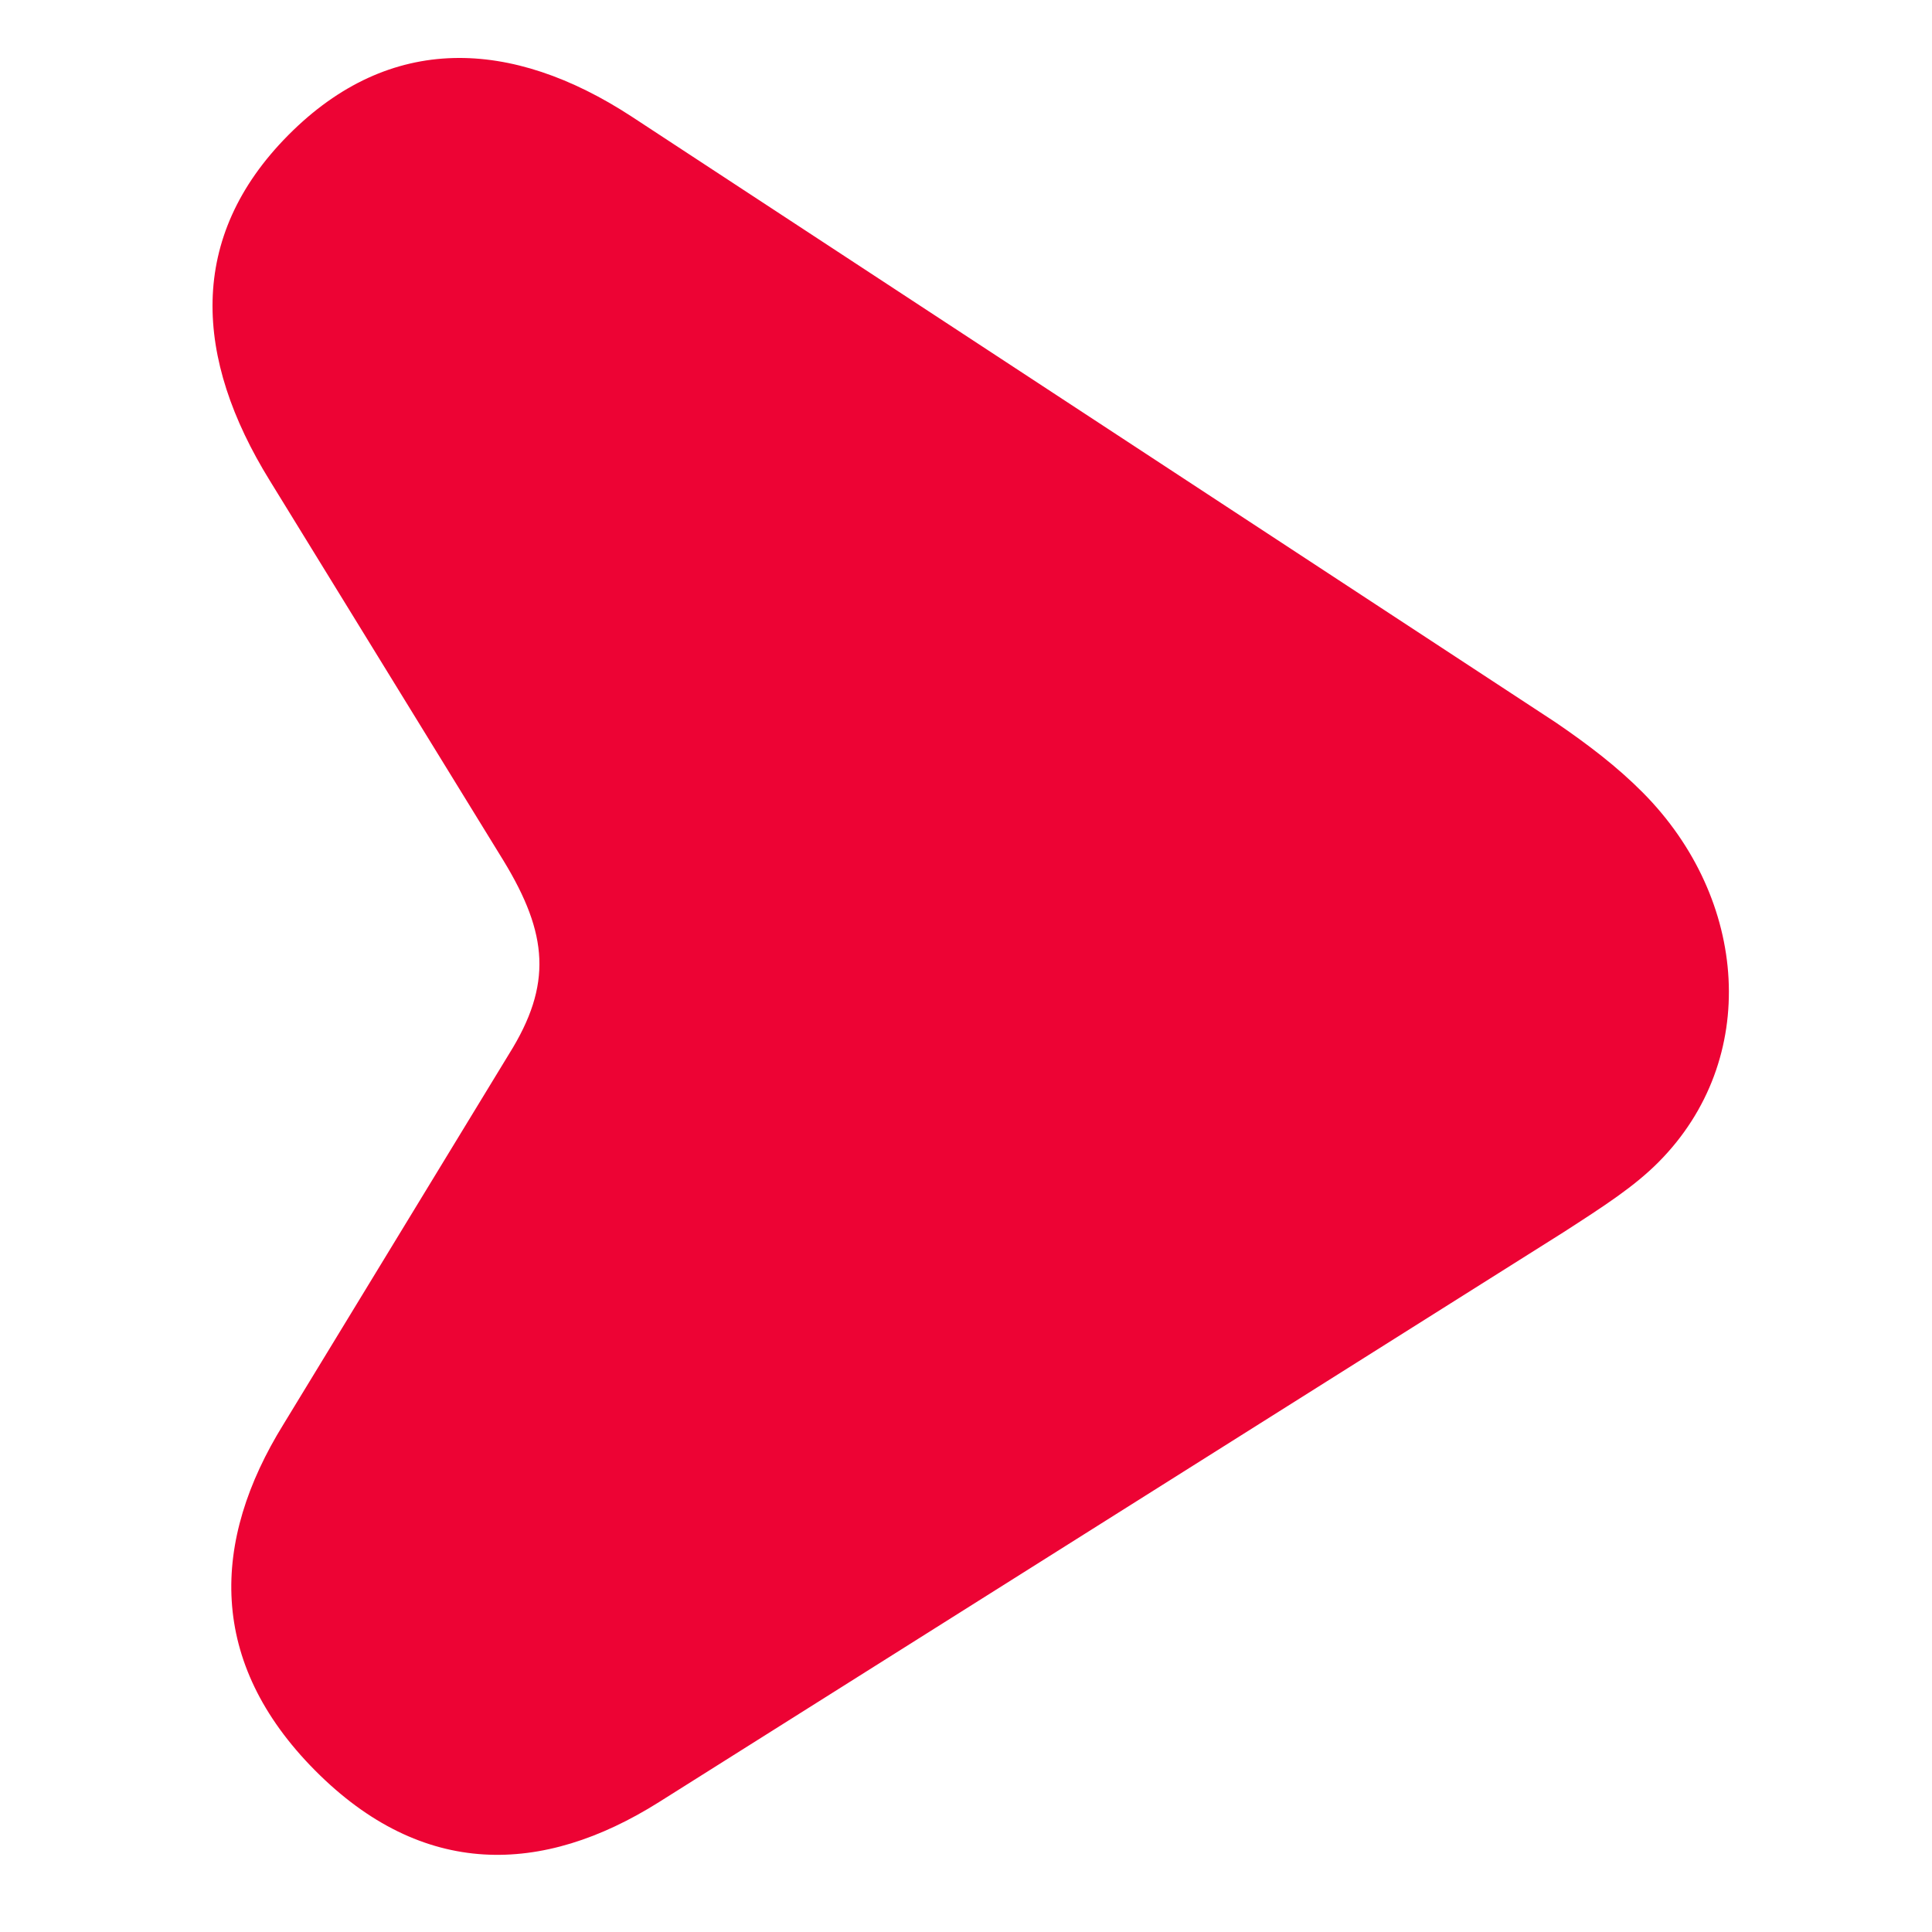 <?xml version="1.0" encoding="UTF-8"?>
<svg id="illu" xmlns="http://www.w3.org/2000/svg" viewBox="0 0 100 100" height="30" width="30">
	<defs><style>.arrow {fill:#ed0334; }</style></defs>
	<path class="arrow" d="M32.672 6.019C26.491 1.992 20.195 1.683 14.925 6.991C9.659 12.296 10.055 18.549 13.96 24.869L26.076 44.572C28.365 48.344 28.599 50.957 26.352 54.547L14.678 73.712C10.909 79.791 10.745 86.033 16.308 91.638C21.872 97.242 28.069 97.077 34.104 93.28L80.927 63.78C83.03 62.422 84.584 61.422 85.853 60.144C91.119 54.84 90.504 46.534 85.032 41.023C83.71 39.691 82.211 38.547 80.527 37.396L32.672 6.019Z"></path>
</svg>